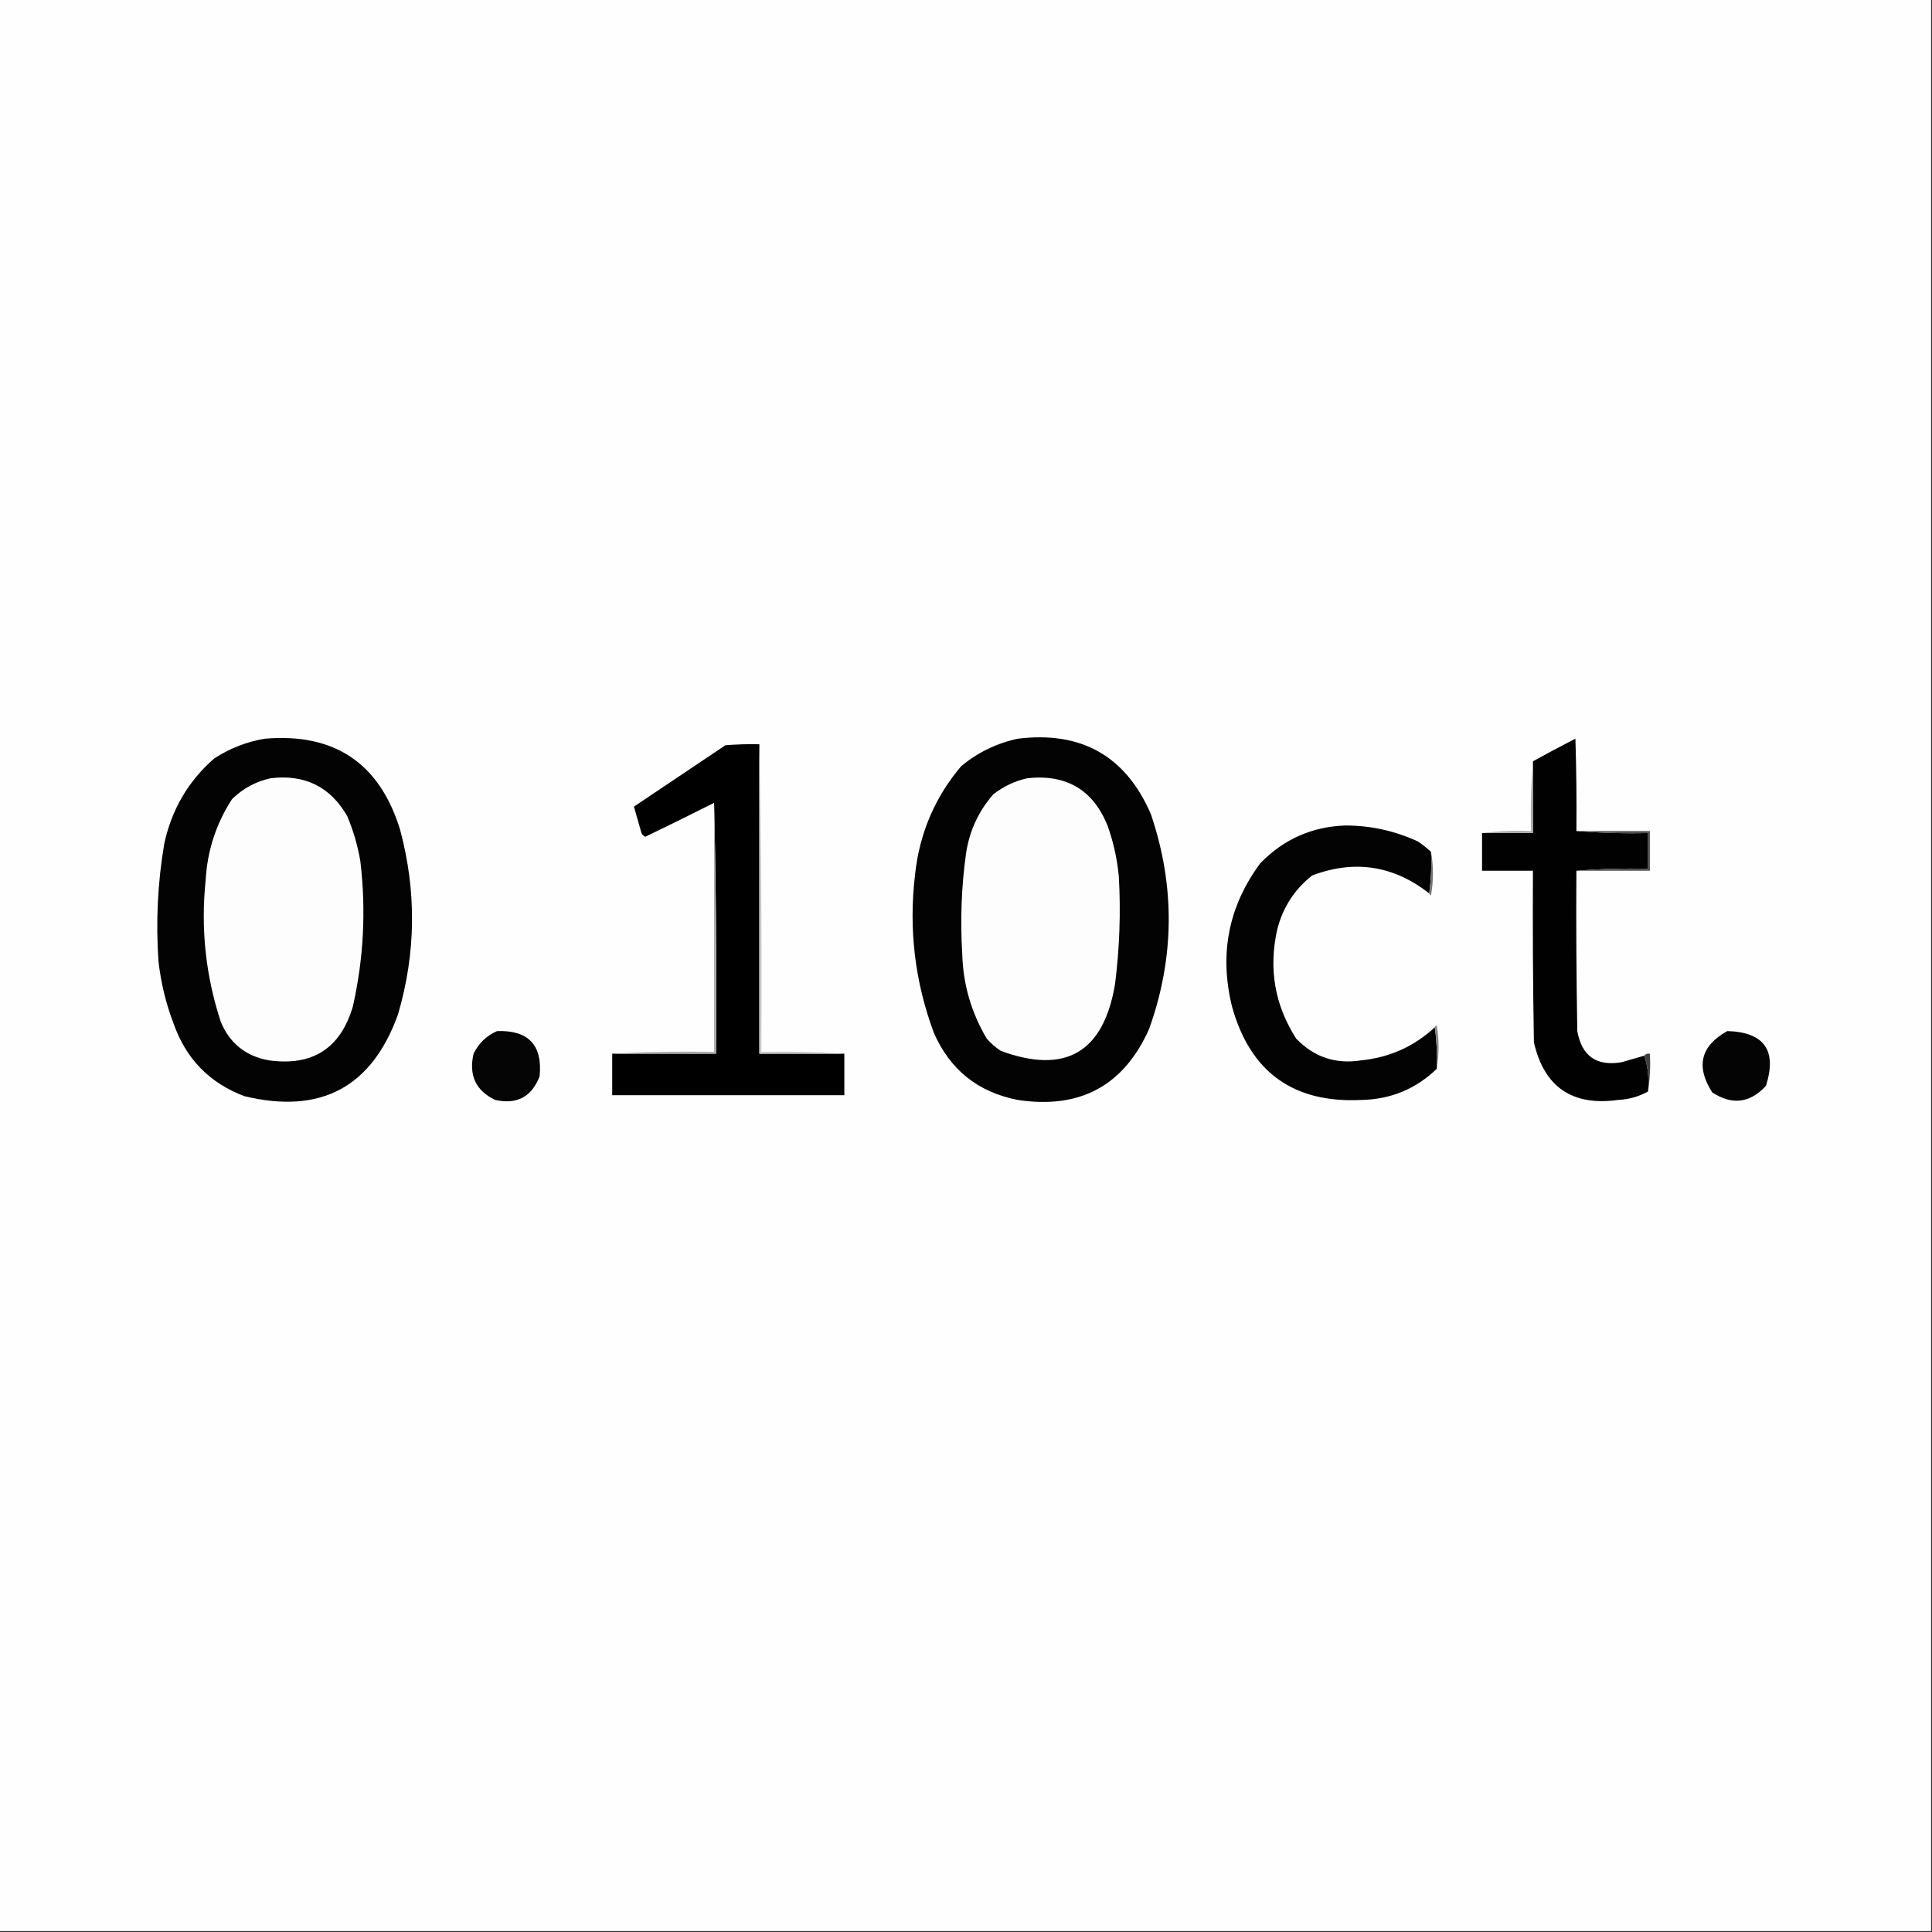 <svg xmlns="http://www.w3.org/2000/svg" xmlns:xlink="http://www.w3.org/1999/xlink" width="65" height="65" viewBox="0 0 100 100"><rect x="0" y="0" width="100" height="100" fill="#333333" stroke="none"/><g id="surface1"><path style=" stroke:none;fill-rule:evenodd;fill:rgb(99.608%,99.608%,99.608%);fill-opacity:1;" d="M -0.047 -0.047 C 33.285 -0.047 66.617 -0.047 99.953 -0.047 C 99.953 33.285 99.953 66.617 99.953 99.953 C 66.617 99.953 33.285 99.953 -0.047 99.953 C -0.047 66.617 -0.047 33.285 -0.047 -0.047 Z M -0.047 -0.047 "></path><path style=" stroke:none;fill-rule:evenodd;fill:rgb(1.176%,1.176%,1.176%);fill-opacity:1;" d="M 13.719 38.234 C 17.312 37.934 19.637 39.496 20.703 42.922 C 21.566 46.121 21.535 49.309 20.605 52.492 C 19.25 56.277 16.598 57.691 12.648 56.738 C 10.848 56.059 9.625 54.805 8.984 52.977 C 8.586 51.938 8.328 50.863 8.203 49.758 C 8.062 47.723 8.16 45.703 8.496 43.703 C 8.871 41.922 9.734 40.441 11.086 39.258 C 11.902 38.73 12.781 38.387 13.719 38.234 Z M 13.719 38.234 "></path><path style=" stroke:none;fill-rule:evenodd;fill:rgb(1.176%,1.176%,1.176%);fill-opacity:1;" d="M 52.688 38.234 C 55.977 37.832 58.273 39.137 59.57 42.141 C 60.832 45.863 60.801 49.574 59.473 53.273 C 58.16 56.199 55.898 57.418 52.688 56.934 C 50.629 56.535 49.18 55.379 48.34 53.469 C 47.352 50.816 47.027 48.082 47.363 45.266 C 47.59 43.141 48.387 41.266 49.758 39.648 C 50.625 38.938 51.602 38.465 52.688 38.234 Z M 52.688 38.234 "></path><path style=" stroke:none;fill-rule:evenodd;fill:rgb(0.392%,0.392%,0.392%);fill-opacity:1;" d="M 81.594 43.016 C 82.812 43.113 84.047 43.148 85.305 43.117 C 85.305 43.734 85.305 44.352 85.305 44.969 C 84.047 44.938 82.812 44.973 81.594 45.07 C 81.574 47.836 81.594 50.602 81.641 53.367 C 81.871 54.664 82.637 55.203 83.938 54.98 C 84.328 54.867 84.719 54.754 85.109 54.641 C 85.297 55.215 85.363 55.836 85.305 56.492 C 84.828 56.762 84.305 56.906 83.742 56.934 C 81.375 57.258 79.926 56.266 79.395 53.953 C 79.344 50.992 79.328 48.031 79.344 45.07 C 78.469 45.07 77.586 45.07 76.711 45.07 C 76.711 44.418 76.711 43.766 76.711 43.117 C 77.586 43.117 78.469 43.117 79.344 43.117 C 79.344 41.879 79.344 40.641 79.344 39.406 C 80.066 39.004 80.801 38.613 81.543 38.234 C 81.594 39.828 81.609 41.422 81.594 43.016 Z M 81.594 43.016 "></path><path style=" stroke:none;fill-rule:evenodd;fill:rgb(0%,0%,0%);fill-opacity:1;" d="M 39.305 38.523 C 39.305 43.863 39.305 49.203 39.305 54.539 C 40.773 54.539 42.234 54.539 43.703 54.539 C 43.703 55.258 43.703 55.973 43.703 56.688 C 39.695 56.688 35.695 56.688 31.688 56.688 C 31.688 55.973 31.688 55.258 31.688 54.539 C 33.48 54.539 35.27 54.539 37.062 54.539 C 37.094 50.141 37.062 45.809 36.961 41.555 C 35.785 42.148 34.598 42.734 33.398 43.312 C 33.305 43.27 33.242 43.207 33.203 43.117 C 33.07 42.648 32.938 42.191 32.812 41.75 C 34.391 40.691 35.969 39.633 37.547 38.574 C 38.133 38.527 38.719 38.508 39.305 38.523 Z M 39.305 38.523 "></path><path style=" stroke:none;fill-rule:evenodd;fill:rgb(78.039%,78.039%,78.039%);fill-opacity:1;" d="M 39.305 38.523 C 39.402 43.816 39.438 49.121 39.406 54.445 C 40.855 54.41 42.285 54.445 43.703 54.539 C 42.234 54.539 40.773 54.539 39.305 54.539 C 39.305 49.203 39.305 43.863 39.305 38.523 Z M 39.305 38.523 "></path><path style=" stroke:none;fill-rule:evenodd;fill:rgb(65.882%,65.882%,65.882%);fill-opacity:1;" d="M 79.344 39.406 C 79.344 40.641 79.344 41.879 79.344 43.117 C 78.469 43.117 77.586 43.117 76.711 43.117 C 77.539 43.02 78.383 42.984 79.25 43.016 C 79.215 41.797 79.25 40.59 79.344 39.406 Z M 79.344 39.406 "></path><path style=" stroke:none;fill-rule:evenodd;fill:rgb(99.216%,99.216%,99.216%);fill-opacity:1;" d="M 14.016 40.281 C 15.777 40.07 17.094 40.723 17.969 42.234 C 18.289 42.992 18.516 43.773 18.652 44.578 C 18.953 47.113 18.824 49.621 18.262 52.102 C 17.621 54.27 16.172 55.195 13.914 54.883 C 12.719 54.668 11.887 54 11.426 52.883 C 10.645 50.5 10.383 48.059 10.645 45.555 C 10.73 44.031 11.188 42.629 12.012 41.359 C 12.582 40.805 13.25 40.445 14.016 40.281 Z M 14.016 40.281 "></path><path style=" stroke:none;fill-rule:evenodd;fill:rgb(99.216%,99.216%,99.216%);fill-opacity:1;" d="M 53.172 40.281 C 55.188 40.062 56.57 40.875 57.324 42.727 C 57.629 43.578 57.824 44.457 57.91 45.359 C 58.016 47.223 57.949 49.078 57.715 50.93 C 57.125 54.469 55.156 55.625 51.805 54.395 C 51.535 54.219 51.289 54.008 51.074 53.758 C 50.273 52.41 49.848 50.945 49.805 49.367 C 49.699 47.633 49.762 45.906 50 44.188 C 50.172 43.02 50.645 41.992 51.414 41.113 C 51.949 40.699 52.535 40.422 53.172 40.281 Z M 53.172 40.281 "></path><path style=" stroke:none;fill-rule:evenodd;fill:rgb(66.667%,66.667%,66.667%);fill-opacity:1;" d="M 31.688 54.539 C 33.43 54.445 35.188 54.41 36.961 54.445 C 36.961 50.148 36.961 45.852 36.961 41.555 C 37.062 45.809 37.094 50.141 37.062 54.539 C 35.27 54.539 33.48 54.539 31.688 54.539 Z M 31.688 54.539 "></path><path style=" stroke:none;fill-rule:evenodd;fill:rgb(1.176%,1.176%,1.176%);fill-opacity:1;" d="M 74.07 44.094 C 74.105 44.824 74.07 45.543 73.977 46.242 C 72.129 44.797 70.109 44.488 67.922 45.312 C 67.008 46.031 66.406 46.957 66.113 48.094 C 65.652 50.133 65.977 52.02 67.09 53.758 C 68.016 54.719 69.137 55.094 70.461 54.883 C 71.926 54.734 73.195 54.164 74.266 53.172 C 74.363 53.871 74.398 54.59 74.367 55.32 C 73.285 56.367 71.984 56.902 70.461 56.934 C 66.941 57.105 64.711 55.492 63.77 52.102 C 63.098 49.383 63.586 46.906 65.234 44.68 C 66.438 43.441 67.902 42.789 69.629 42.727 C 70.945 42.727 72.199 43.004 73.391 43.555 C 73.633 43.719 73.863 43.898 74.07 44.094 Z M 74.07 44.094 "></path><path style=" stroke:none;fill-rule:evenodd;fill:rgb(45.882%,45.882%,45.882%);fill-opacity:1;" d="M 74.07 44.094 C 74.203 44.824 74.203 45.574 74.07 46.336 C 74.012 46.324 73.98 46.293 73.977 46.242 C 74.07 45.543 74.105 44.824 74.07 44.094 Z M 74.07 44.094 "></path><path style=" stroke:none;fill-rule:evenodd;fill:rgb(31.765%,31.765%,31.765%);fill-opacity:1;" d="M 81.594 43.016 C 82.859 43.016 84.133 43.016 85.398 43.016 C 85.398 43.703 85.398 44.383 85.398 45.07 C 84.133 45.07 82.859 45.07 81.594 45.07 C 82.812 44.973 84.047 44.938 85.305 44.969 C 85.305 44.352 85.305 43.734 85.305 43.117 C 84.047 43.148 82.812 43.113 81.594 43.016 Z M 81.594 43.016 "></path><path style=" stroke:none;fill-rule:evenodd;fill:rgb(51.765%,51.765%,51.765%);fill-opacity:1;" d="M 74.266 53.172 C 74.273 53.121 74.305 53.09 74.367 53.078 C 74.492 53.84 74.492 54.59 74.367 55.32 C 74.398 54.59 74.363 53.871 74.266 53.172 Z M 74.266 53.172 "></path><path style=" stroke:none;fill-rule:evenodd;fill:rgb(1.961%,1.961%,1.961%);fill-opacity:1;" d="M 25.734 53.367 C 27.355 53.316 28.09 54.098 27.93 55.711 C 27.52 56.773 26.754 57.18 25.633 56.934 C 24.625 56.453 24.254 55.656 24.512 54.539 C 24.781 53.992 25.188 53.602 25.734 53.367 Z M 25.734 53.367 "></path><path style=" stroke:none;fill-rule:evenodd;fill:rgb(1.569%,1.569%,1.569%);fill-opacity:1;" d="M 89.406 53.367 C 91.32 53.426 91.988 54.371 91.406 56.203 C 90.582 57.098 89.652 57.215 88.625 56.543 C 87.762 55.195 88.023 54.137 89.406 53.367 Z M 89.406 53.367 "></path><path style=" stroke:none;fill-rule:evenodd;fill:rgb(25.098%,25.098%,25.098%);fill-opacity:1;" d="M 85.109 54.641 C 85.176 54.551 85.273 54.52 85.398 54.539 C 85.434 55.211 85.398 55.863 85.305 56.492 C 85.363 55.836 85.297 55.215 85.109 54.641 Z M 85.109 54.641 "></path></g></svg>